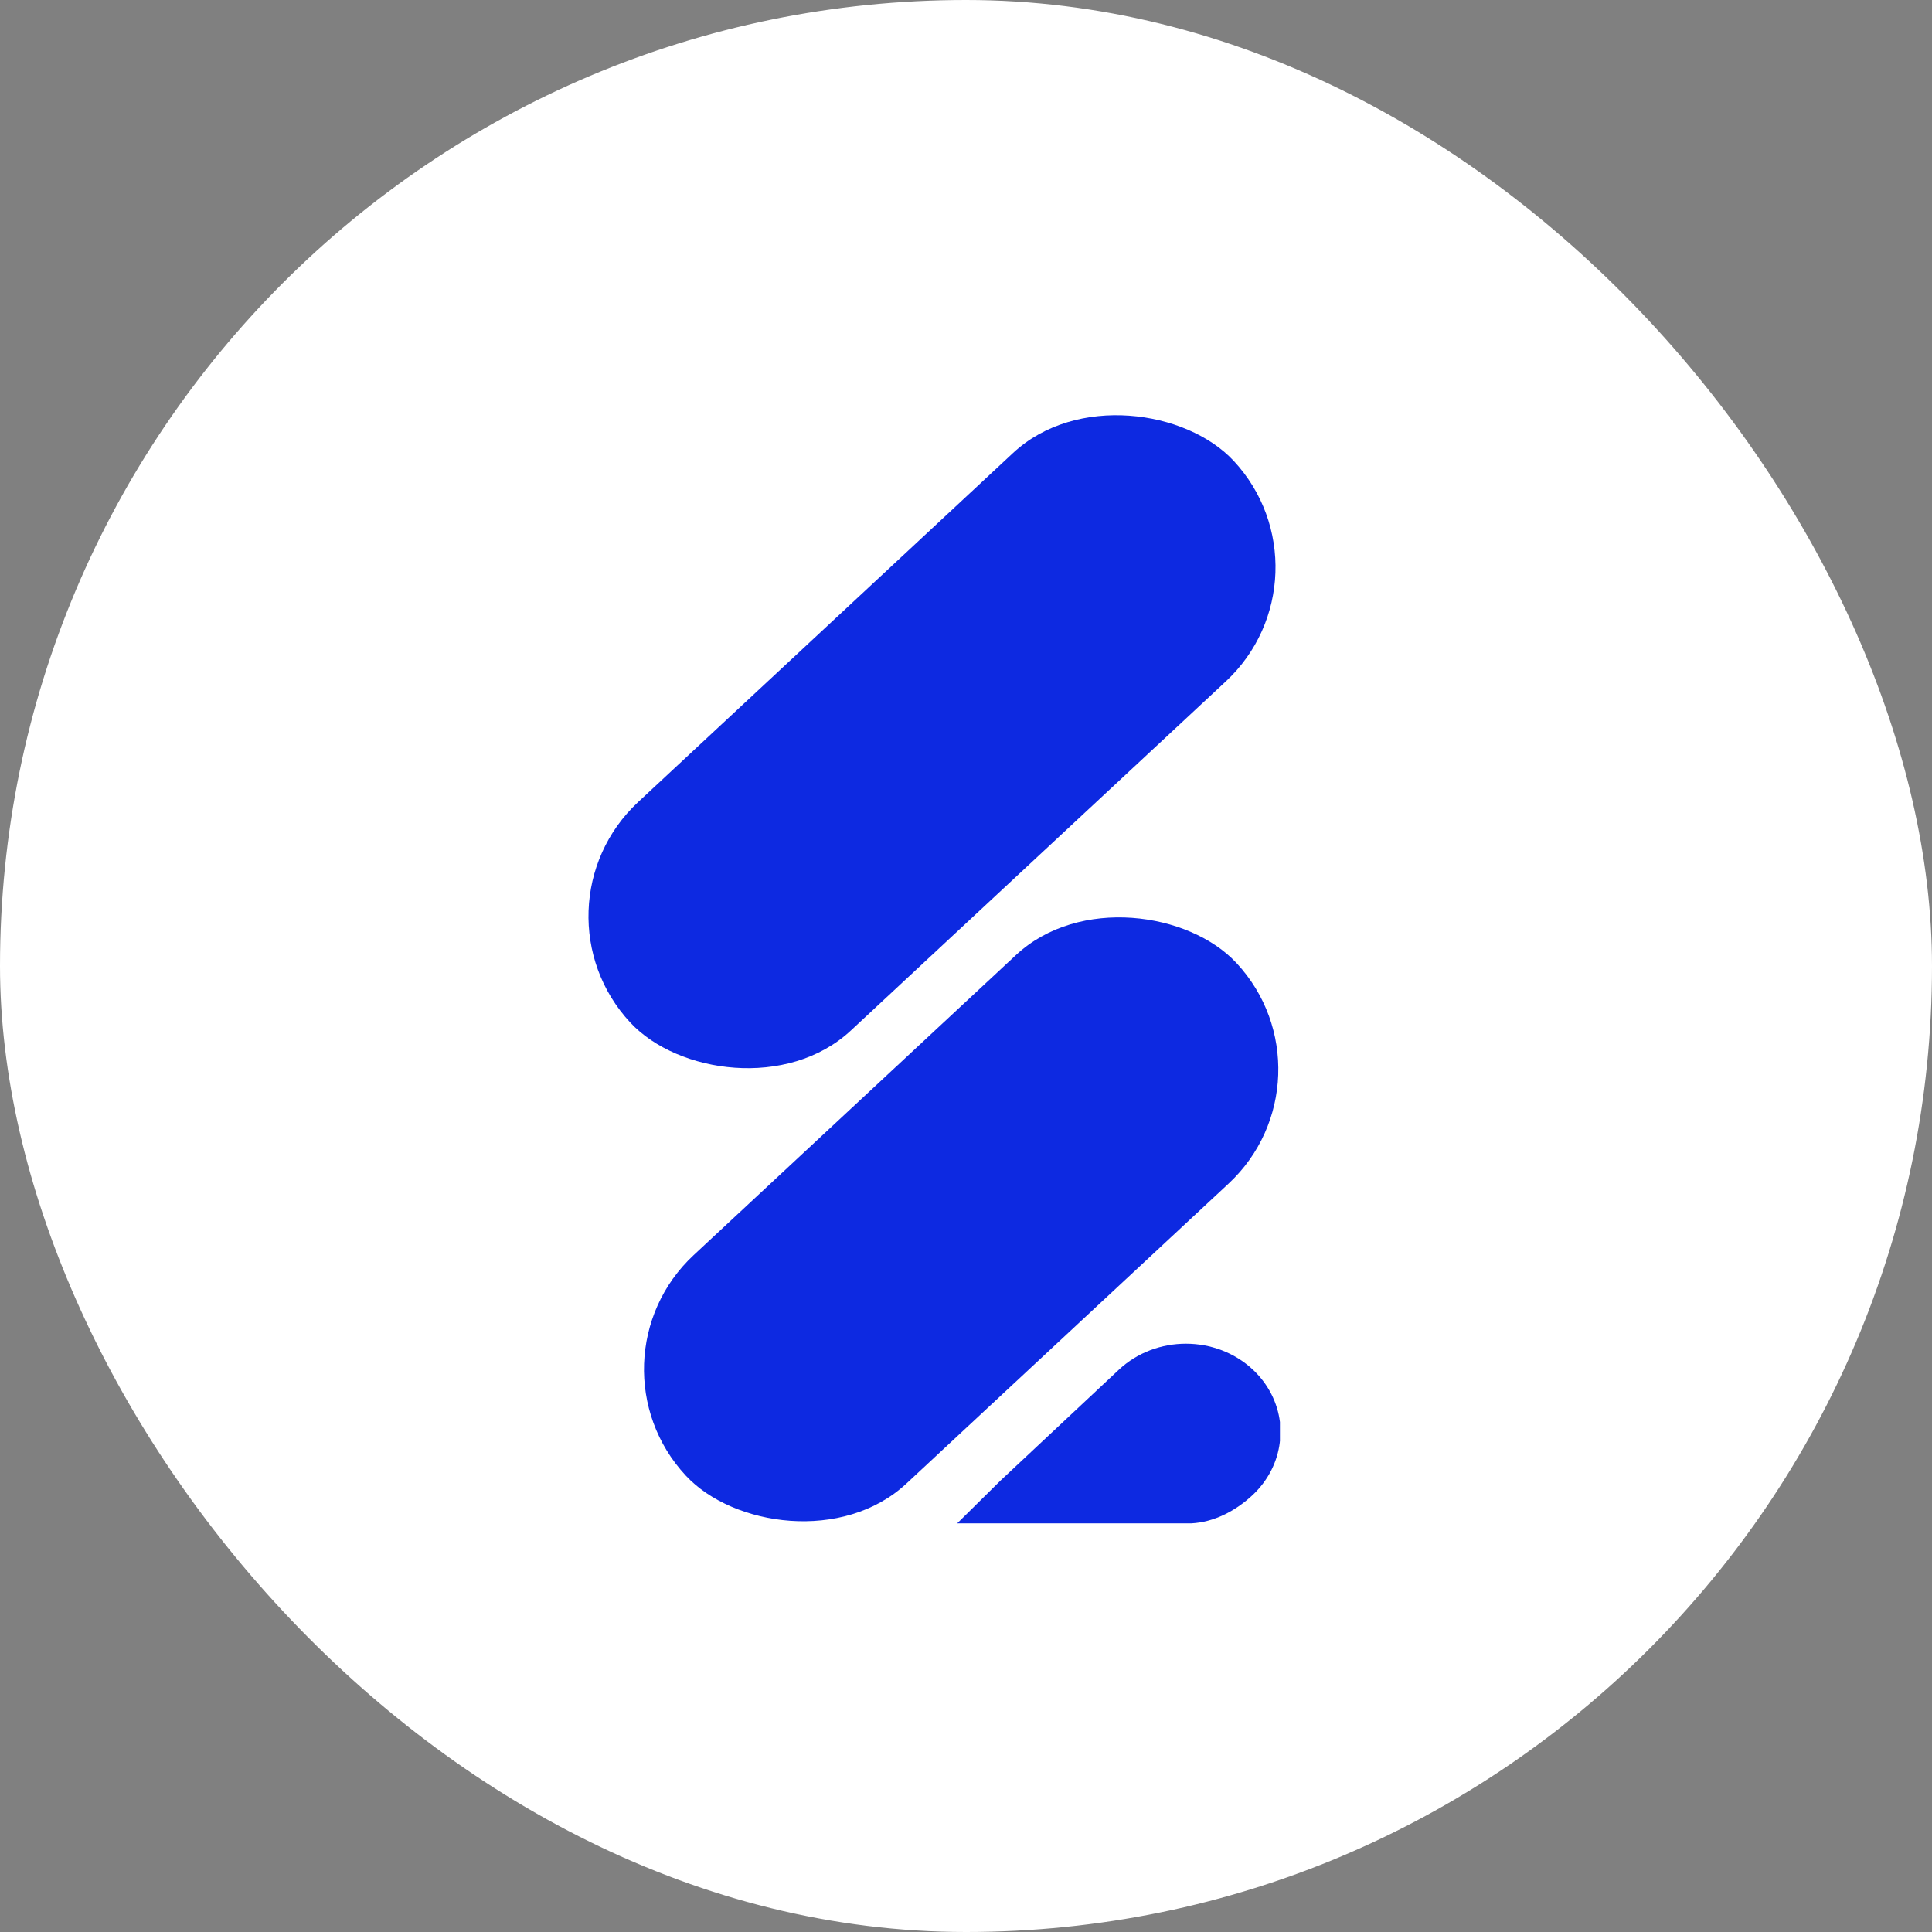 <svg width="512" height="512" viewBox="0 0 512 512" fill="none" xmlns="http://www.w3.org/2000/svg">
<rect x="0" y="0" width="512" height="512" fill="#808080" stroke="none"/>
<rect width="512" height="512" rx="256" fill="white"/>
<path d="M339.197 377.061V382.006L339.158 382.025V382.26C338.533 387.341 336.129 392.286 331.966 396.194C327.412 400.455 321.698 403.388 315.737 403.701H253.669L265.127 392.383L296.533 362.97C306.344 353.804 322.233 353.804 332.025 362.97C336.168 366.859 338.572 371.784 339.197 376.846V377.022V377.061Z" fill="#0D29E1"/>
<rect x="138.857" y="240.721" width="218.463" height="82.728" rx="41.364" transform="rotate(-42.955 138.857 240.721)" fill="#0D29E1"/>
<rect x="153.568" y="360.791" width="199.379" height="82.728" rx="41.364" transform="rotate(-42.955 153.568 360.791)" fill="#0D29E1"/>
</svg>
